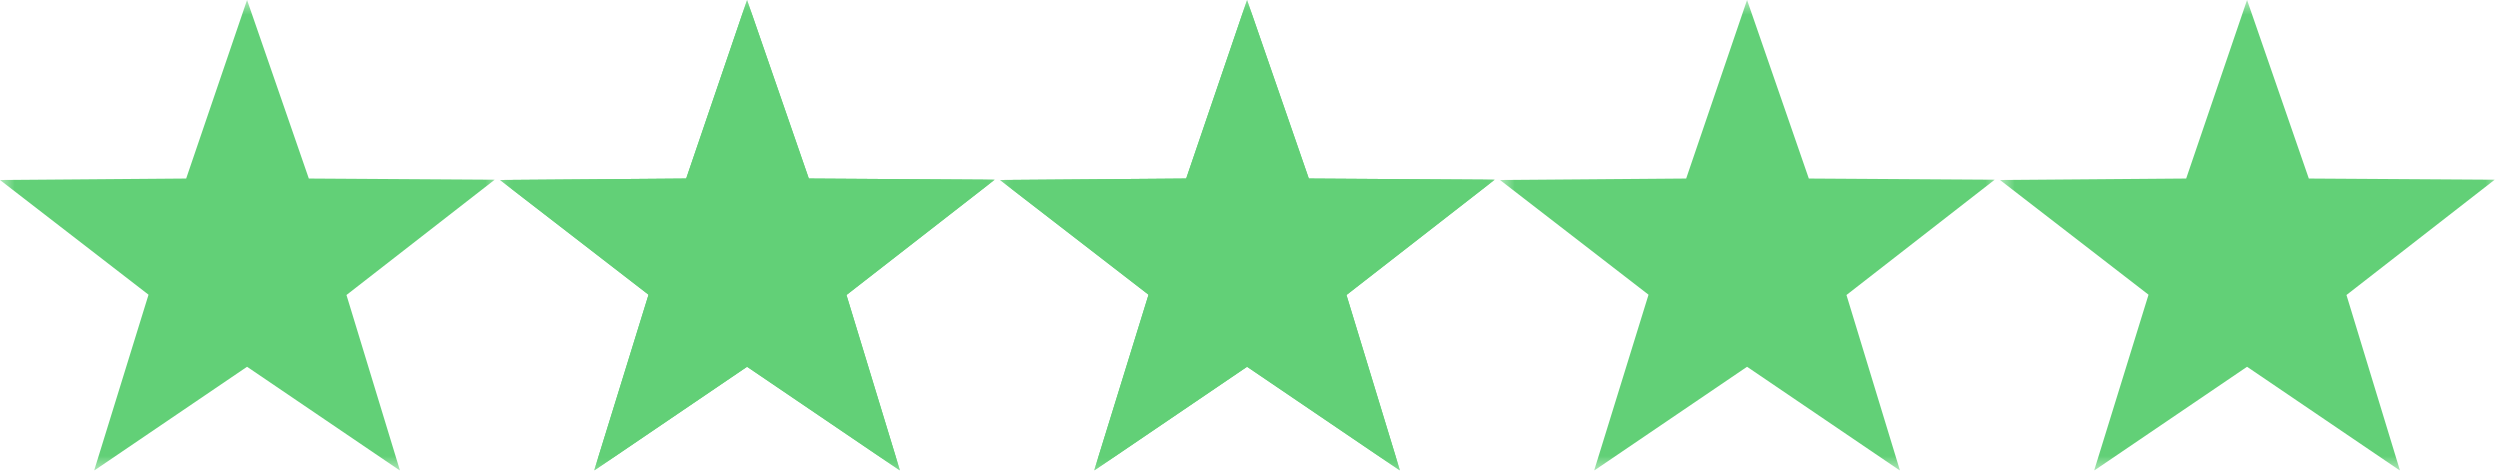 <svg width="85" height="16" viewBox="0 0 85 16" fill="none" xmlns="http://www.w3.org/2000/svg"> <g clip-path="url(#clip0_212_629)"> <mask id="mask0_212_629" style="mask-type:luminance" maskUnits="userSpaceOnUse" x="68" y="0" width="17" height="16"> <path d="M68 0H85V16H68V0Z" fill="white"></path> </mask> <g mask="url(#mask0_212_629)"> <path d="M76.4 0L78.5 6.07L84.82 6.11L79.78 10.03L81.6 16L76.4 12.47L71.2 16L73.05 10.02L68 6.12L74.33 6.07" fill="#62D077"></path> </g> </g> <g clip-path="url(#clip1_212_629)"> <mask id="mask1_212_629" style="mask-type:luminance" maskUnits="userSpaceOnUse" x="51" y="0" width="17" height="16"> <path d="M51 0H68V16H51V0Z" fill="white"></path> </mask> <g mask="url(#mask1_212_629)"> <path d="M59.4 0L61.5 6.07L67.82 6.11L62.78 10.03L64.6 16L59.4 12.47L54.2 16L56.05 10.02L51 6.12L57.33 6.07" fill="#62D077"></path> </g> </g> <g clip-path="url(#clip2_212_629)"> <mask id="mask2_212_629" style="mask-type:luminance" maskUnits="userSpaceOnUse" x="34" y="0" width="17" height="16"> <path d="M34 0H51V16H34V0Z" fill="white"></path> </mask> <g mask="url(#mask2_212_629)"> <path d="M42.4 0L44.5 6.07L50.82 6.11L45.78 10.03L47.6 16L42.4 12.47L37.2 16L39.05 10.02L34 6.12L40.33 6.07" fill="#62D077"></path> </g> <g clip-path="url(#clip3_212_629)"> <mask id="mask3_212_629" style="mask-type:luminance" maskUnits="userSpaceOnUse" x="34" y="0" width="17" height="16"> <path d="M34 0H51V16H34V0Z" fill="white"></path> </mask> <g mask="url(#mask3_212_629)"> <path d="M42.4 0L44.5 6.07L50.82 6.11L45.78 10.03L47.6 16L42.4 12.47L37.2 16L39.05 10.02L34 6.12L40.33 6.07" fill="#62D077"></path> </g> </g> </g> <g clip-path="url(#clip4_212_629)"> <mask id="mask4_212_629" style="mask-type:luminance" maskUnits="userSpaceOnUse" x="17" y="0" width="17" height="16"> <path d="M17 0H34V16H17V0Z" fill="white"></path> </mask> <g mask="url(#mask4_212_629)"> <path d="M25.4 0L27.5 6.07L33.82 6.11L28.78 10.03L30.6 16L25.4 12.47L20.2 16L22.05 10.02L17 6.12L23.33 6.07" fill="#62D077"></path> </g> <g clip-path="url(#clip5_212_629)"> <mask id="mask5_212_629" style="mask-type:luminance" maskUnits="userSpaceOnUse" x="17" y="0" width="17" height="16"> <path d="M17 0H34V16H17V0Z" fill="white"></path> </mask> <g mask="url(#mask5_212_629)"> <path d="M25.4 0L27.5 6.07L33.82 6.11L28.78 10.03L30.6 16L25.4 12.47L20.2 16L22.05 10.02L17 6.12L23.33 6.07" fill="#62D077"></path> </g> </g> </g> <g clip-path="url(#clip6_212_629)"> <mask id="mask6_212_629" style="mask-type:luminance" maskUnits="userSpaceOnUse" x="0" y="0" width="17" height="16"> <path d="M0 0H17V16H0V0Z" fill="white"></path> </mask> <g mask="url(#mask6_212_629)"> <path d="M8.4 0L10.5 6.07L16.82 6.11L11.78 10.03L13.6 16L8.4 12.47L3.2 16L5.05 10.02L0 6.12L6.33 6.07" fill="#62D077"></path> </g> </g> <defs> <clipPath id="clip0_212_629"> <rect width="17" height="16" fill="white" transform="translate(68)"></rect> </clipPath> <clipPath id="clip1_212_629"> <rect width="17" height="16" fill="white" transform="translate(51)"></rect> </clipPath> <clipPath id="clip2_212_629"> <rect width="17" height="16" fill="white" transform="translate(34)"></rect> </clipPath> <clipPath id="clip3_212_629"> <rect width="17" height="16" fill="white" transform="translate(34)"></rect> </clipPath> <clipPath id="clip4_212_629"> <rect width="17" height="16" fill="white" transform="translate(17)"></rect> </clipPath> <clipPath id="clip5_212_629"> <rect width="17" height="16" fill="white" transform="translate(17)"></rect> </clipPath> <clipPath id="clip6_212_629"> <rect width="17" height="16" fill="white"></rect> </clipPath> </defs> </svg>
